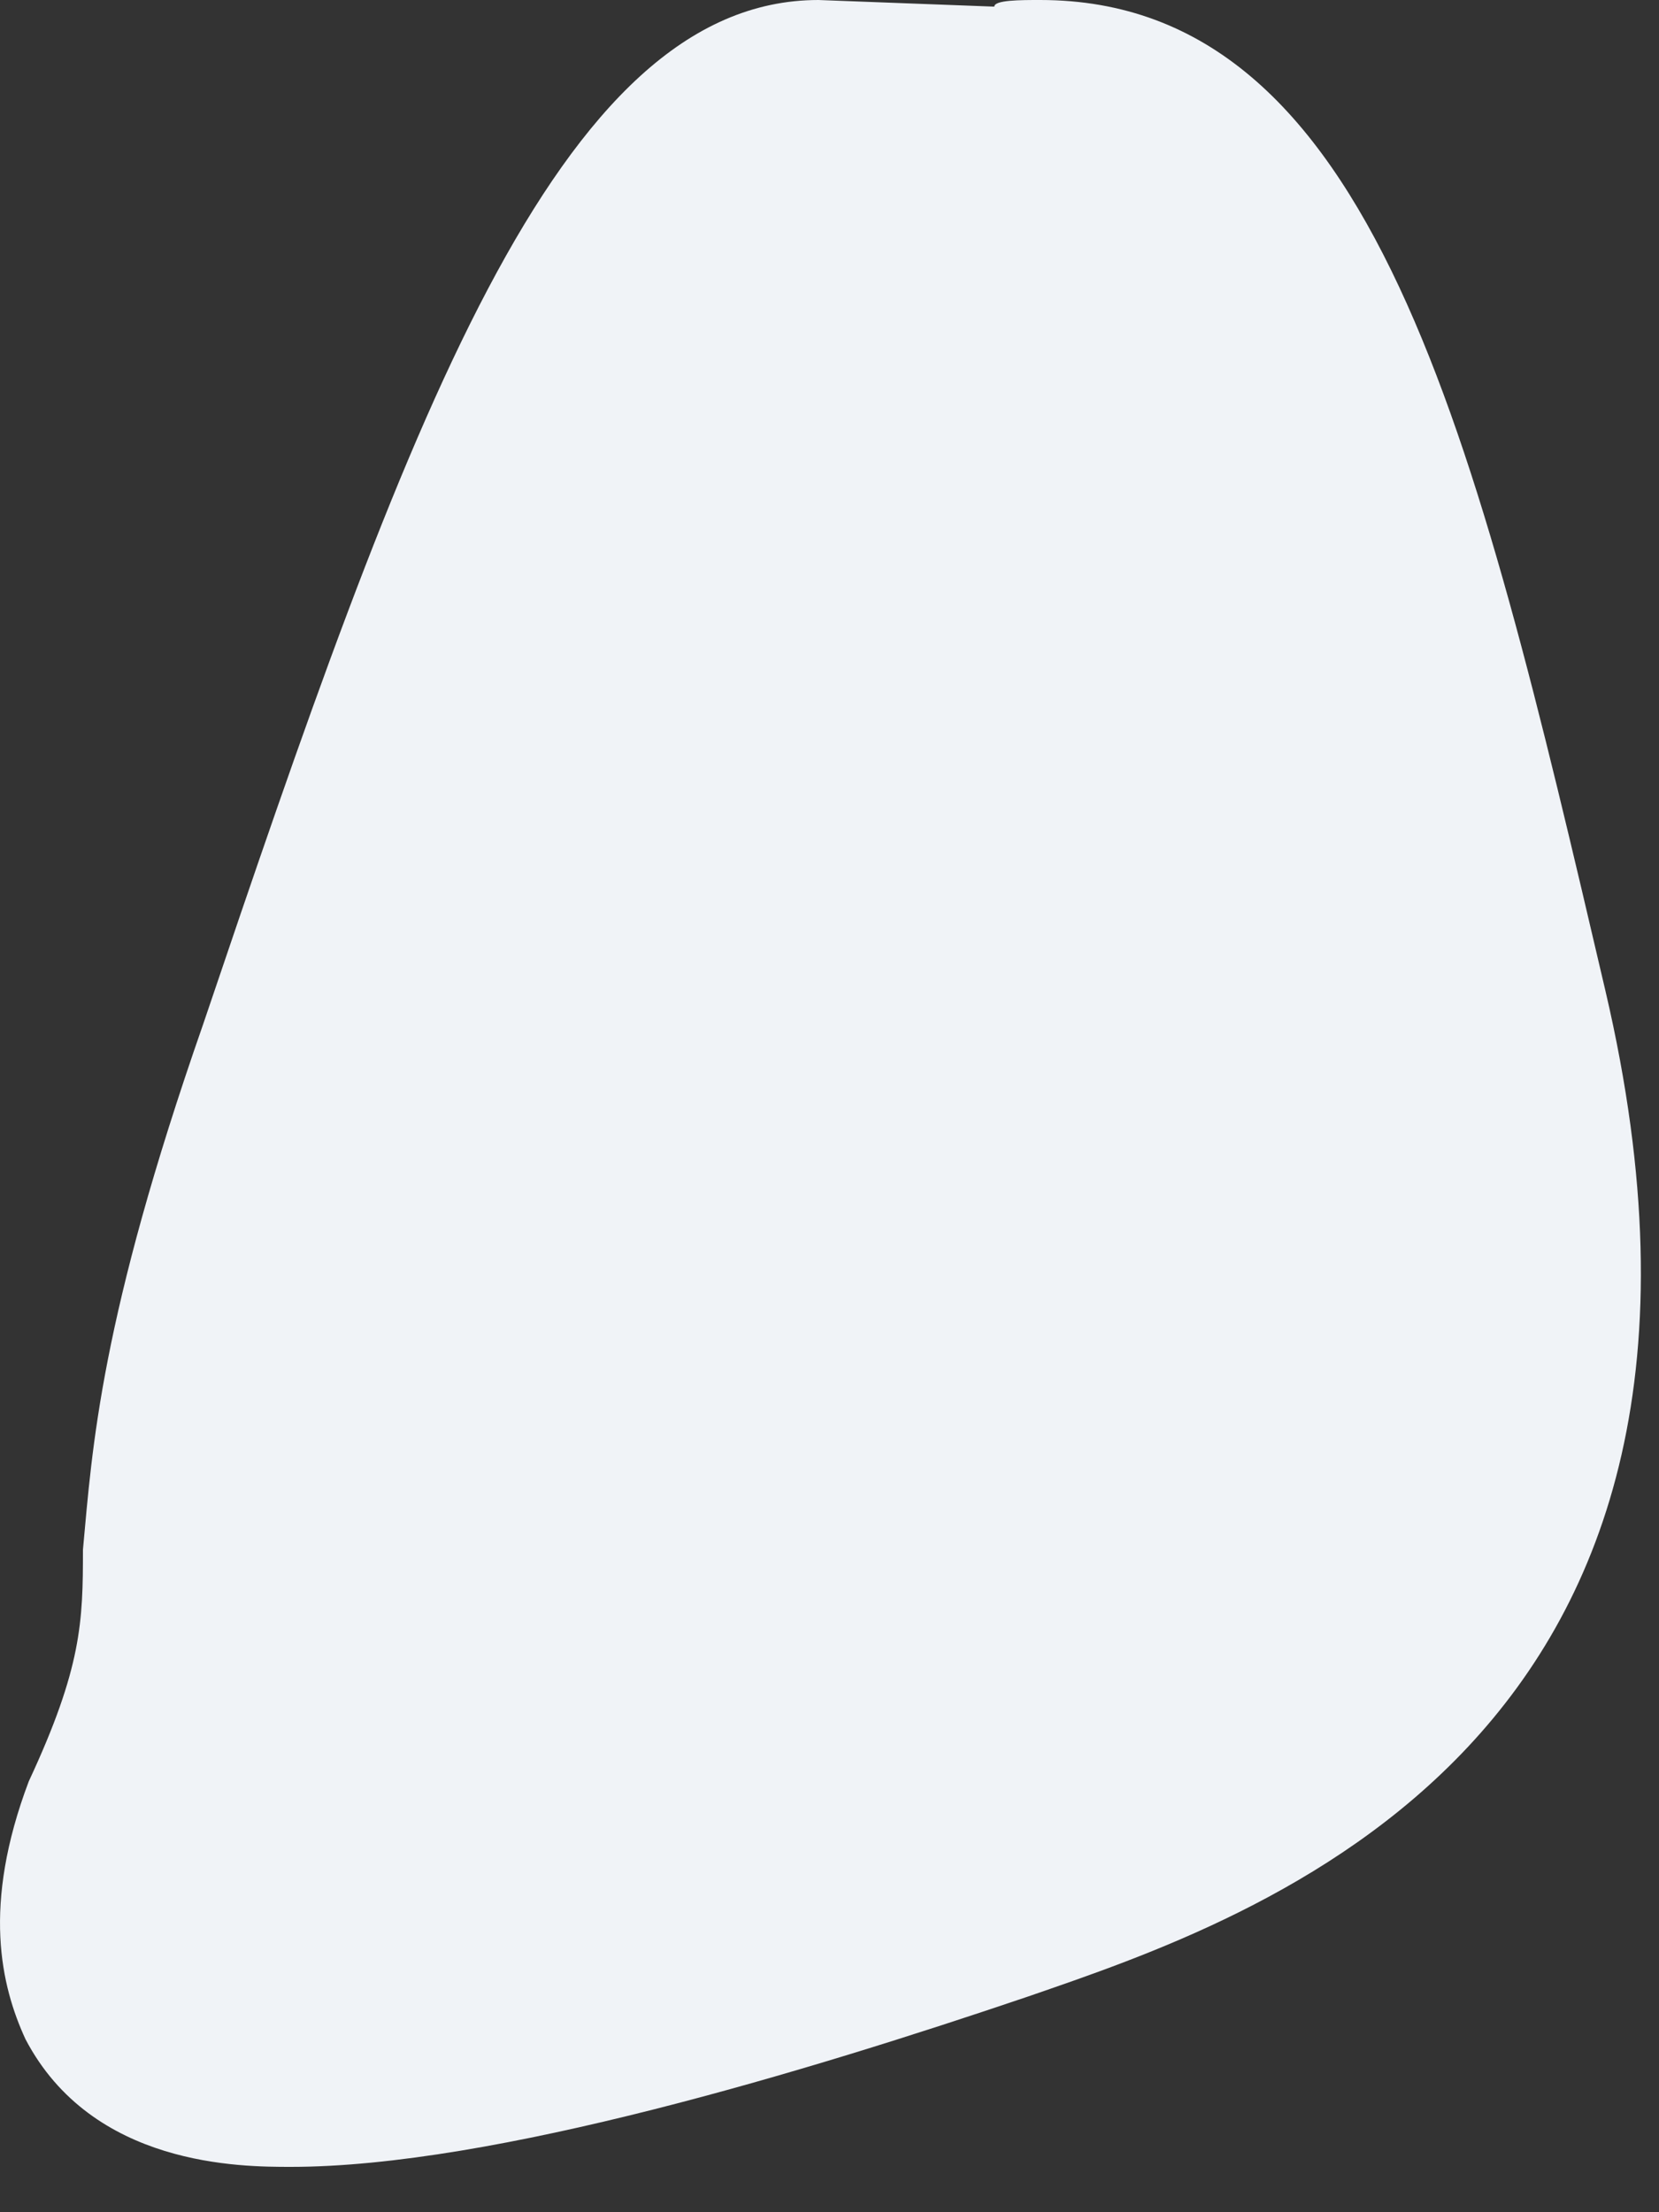 <?xml version="1.0" encoding="utf-8"?>
<svg xmlns="http://www.w3.org/2000/svg" fill="none" height="100%" overflow="visible" preserveAspectRatio="none" style="display: block;" viewBox="0 0 3 4" width="100%">
<rect x="0" y="0" width="3" height="4" fill="#333333" stroke="none"/>
<path d="M1.881 0C1.845 0 1.798 -6.77402e-06 1.798 0.012L1.48 0C1.006 0 0.732 0.774 0.367 1.853C0.181 2.386 0.167 2.617 0.15 2.802C0.15 2.932 0.148 3.015 0.052 3.221C-0.033 3.446 0.002 3.591 0.046 3.687C0.167 3.918 0.436 3.918 0.526 3.918C0.891 3.918 1.461 3.745 1.859 3.61C2.27 3.468 3.222 3.154 2.903 1.791C2.668 0.786 2.484 0 1.881 0Z" fill="#F0F3F7" id="Vector"/>
</svg>
